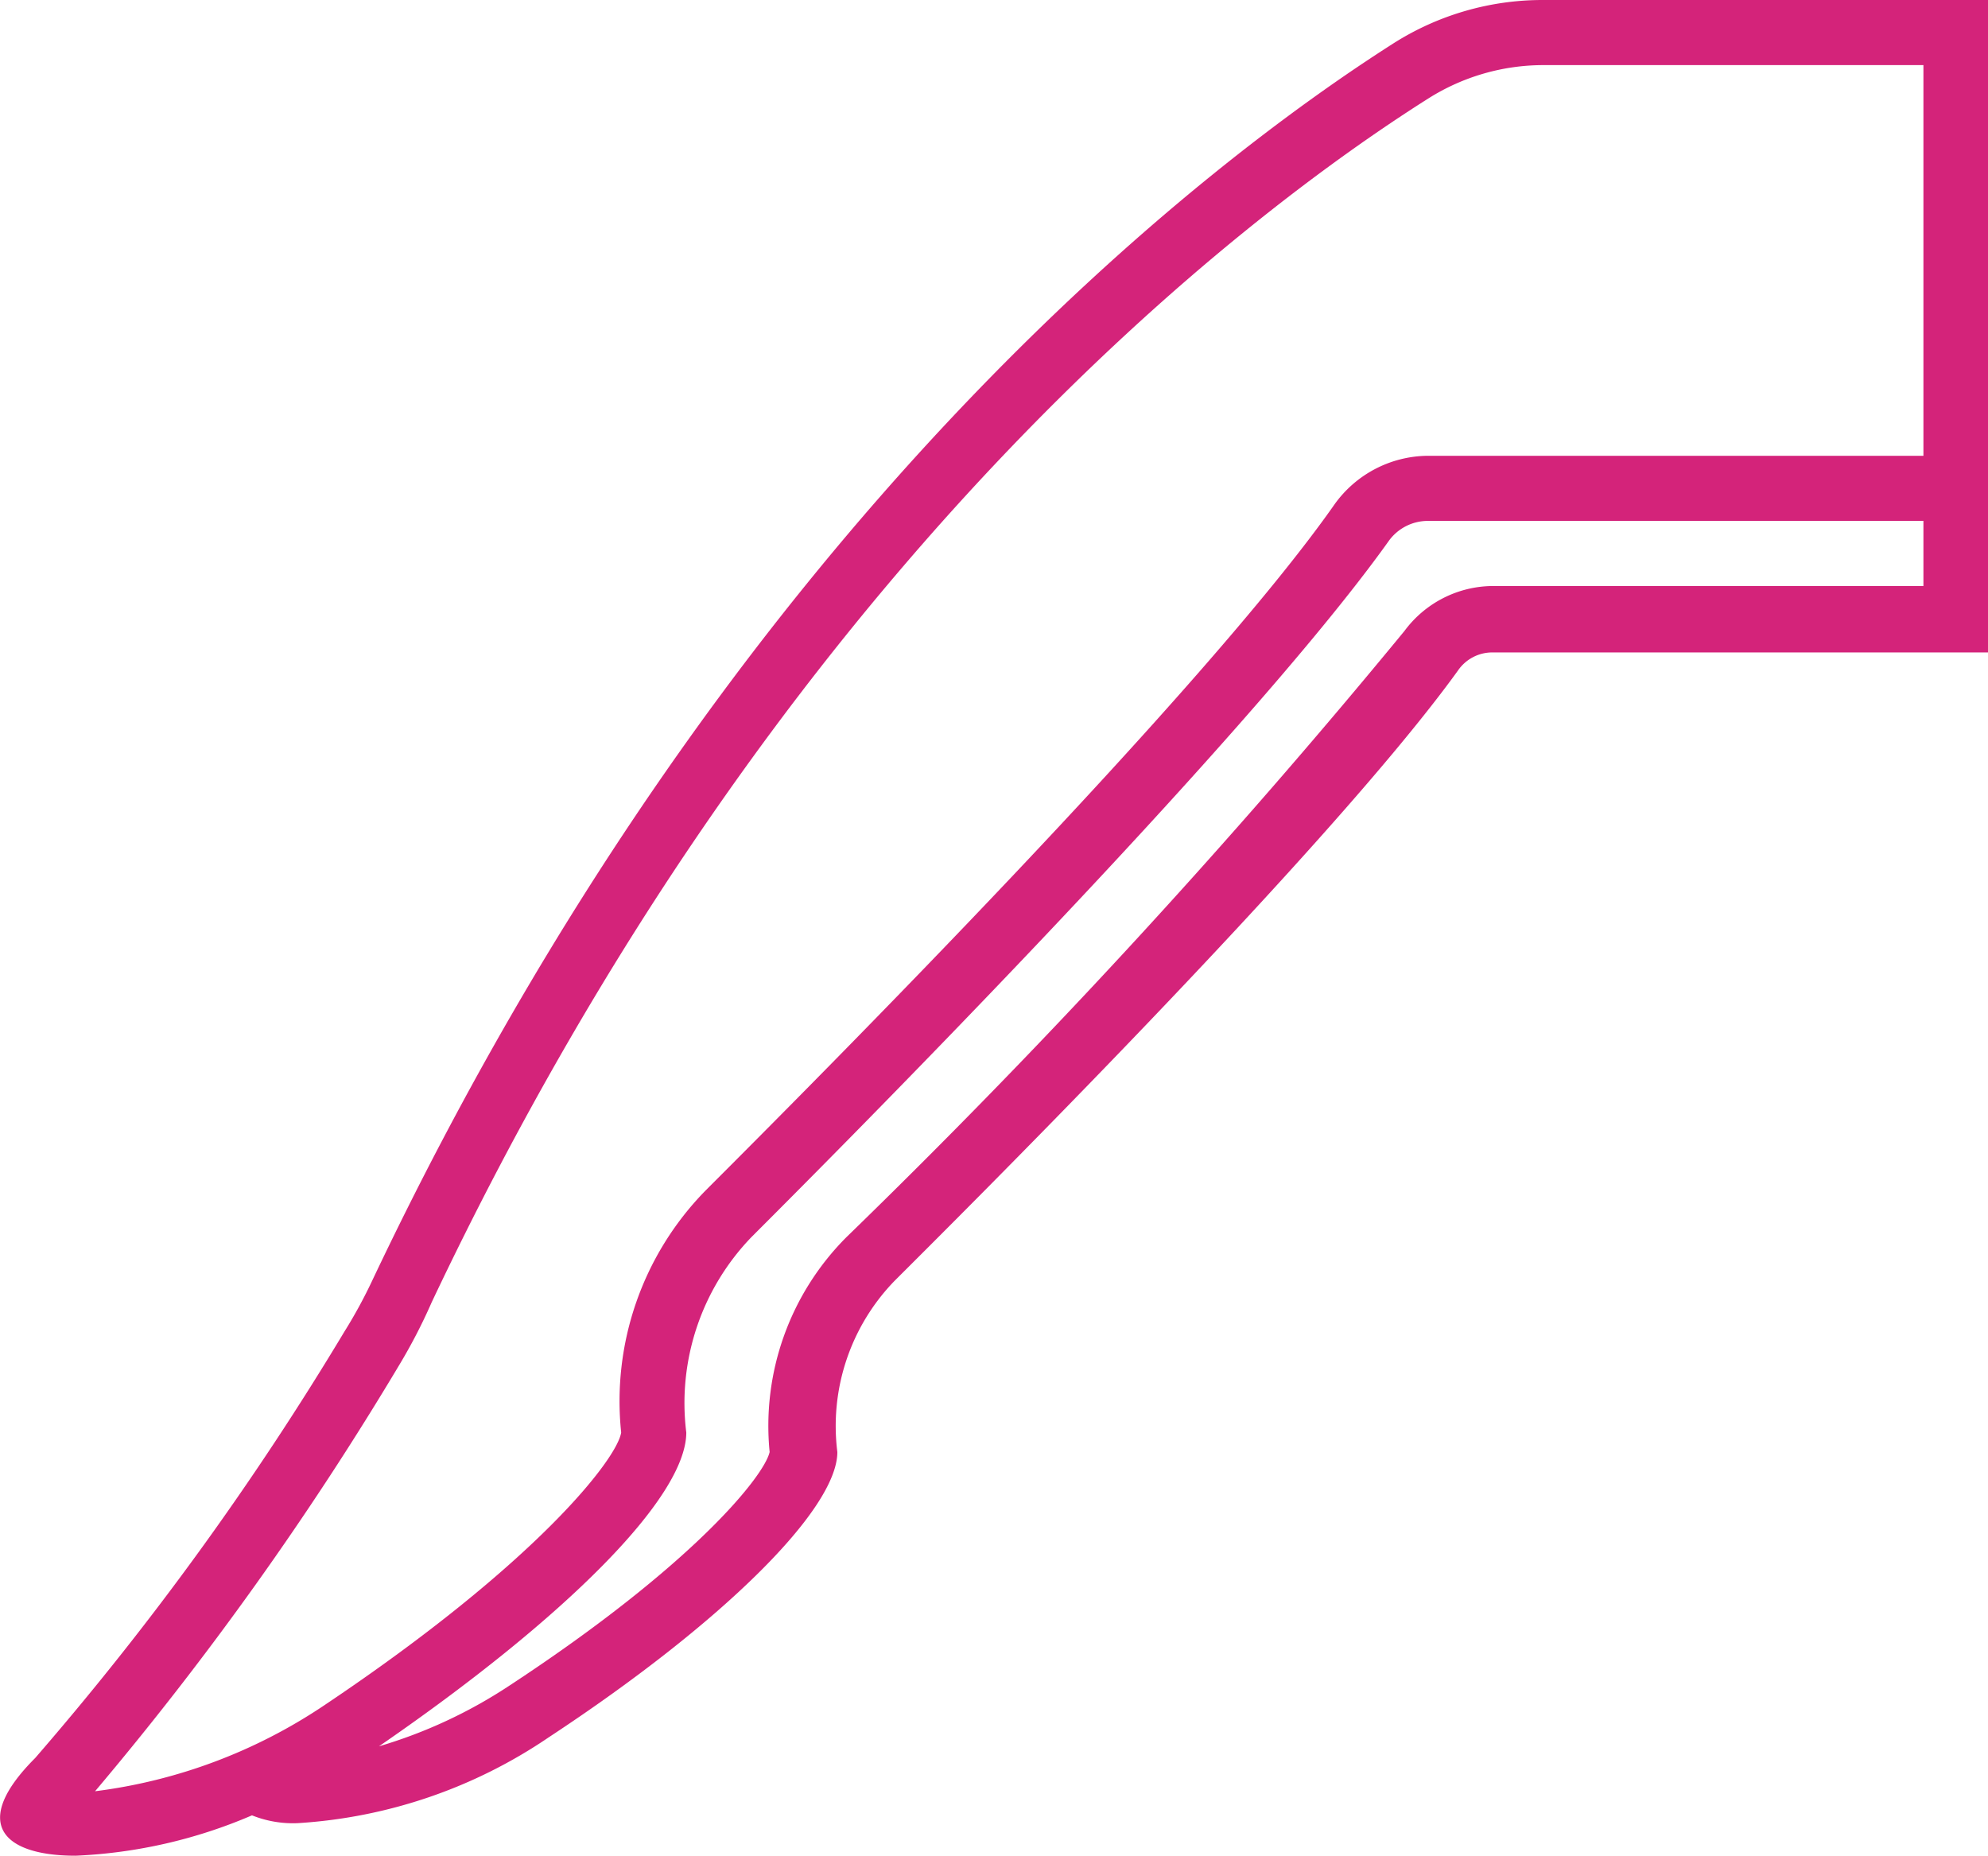 <?xml version="1.0" standalone="no"?><!DOCTYPE svg PUBLIC "-//W3C//DTD SVG 1.1//EN" "http://www.w3.org/Graphics/SVG/1.1/DTD/svg11.dtd"><svg t="1755356828925" class="icon" viewBox="0 0 1097 1024" version="1.1" xmlns="http://www.w3.org/2000/svg" p-id="22985" data-spm-anchor-id="a313x.search_index.0.i14.2ff73a819DSHng" xmlns:xlink="http://www.w3.org/1999/xlink" width="137.125" height="128"><path d="M851.537 0a153.42 153.42 0 0 0-82.279 23.714c-99.885 63.596-363.969 261.21-563.739 682.666a270.192 270.192 0 0 1-15.45 28.385A1673.251 1673.251 0 0 1 19.402 970.105c-35.93 35.93-17.965 53.895 22.276 53.895a275.941 275.941 0 0 0 97.37-22.276 60.721 60.721 0 0 0 25.151 4.312 276.3 276.3 0 0 0 138.689-47.427c95.573-62.877 159.169-125.754 159.169-157.373a114.975 114.975 0 0 1 31.618-94.495c30.54-30.54 239.293-237.496 310.793-336.662a22.995 22.995 0 0 1 19.402-10.06h273.426V0z m209.83 323.368h-237.496a61.081 61.081 0 0 0-48.865 24.792A4052.164 4052.164 0 0 1 467.088 682.667a147.312 147.312 0 0 0-42.397 118.568c-2.874 12.935-41.319 61.799-143.719 128.988a267.677 267.677 0 0 1-71.86 33.415C311.511 893.215 378.7 826.386 378.7 790.456a131.862 131.862 0 0 1 35.93-107.789c35.93-35.93 270.551-270.551 351.394-383.73a26.588 26.588 0 0 1 21.917-11.498h273.426z m0-71.86h-273.426a63.955 63.955 0 0 0-51.38 26.588c-71.86 102.759-284.564 316.182-347.441 379.06A165.996 165.996 0 0 0 342.77 790.456c-2.156 14.372-46.349 71.86-163.84 150.546a292.109 292.109 0 0 1-126.473 47.427 1776.011 1776.011 0 0 0 168.152-235.7 303.607 303.607 0 0 0 17.606-34.133C431.158 310.793 687.697 117.85 788.3 54.254A118.928 118.928 0 0 1 851.537 35.93h209.83v215.579z" fill="#d4237a" p-id="22986"></path></svg>